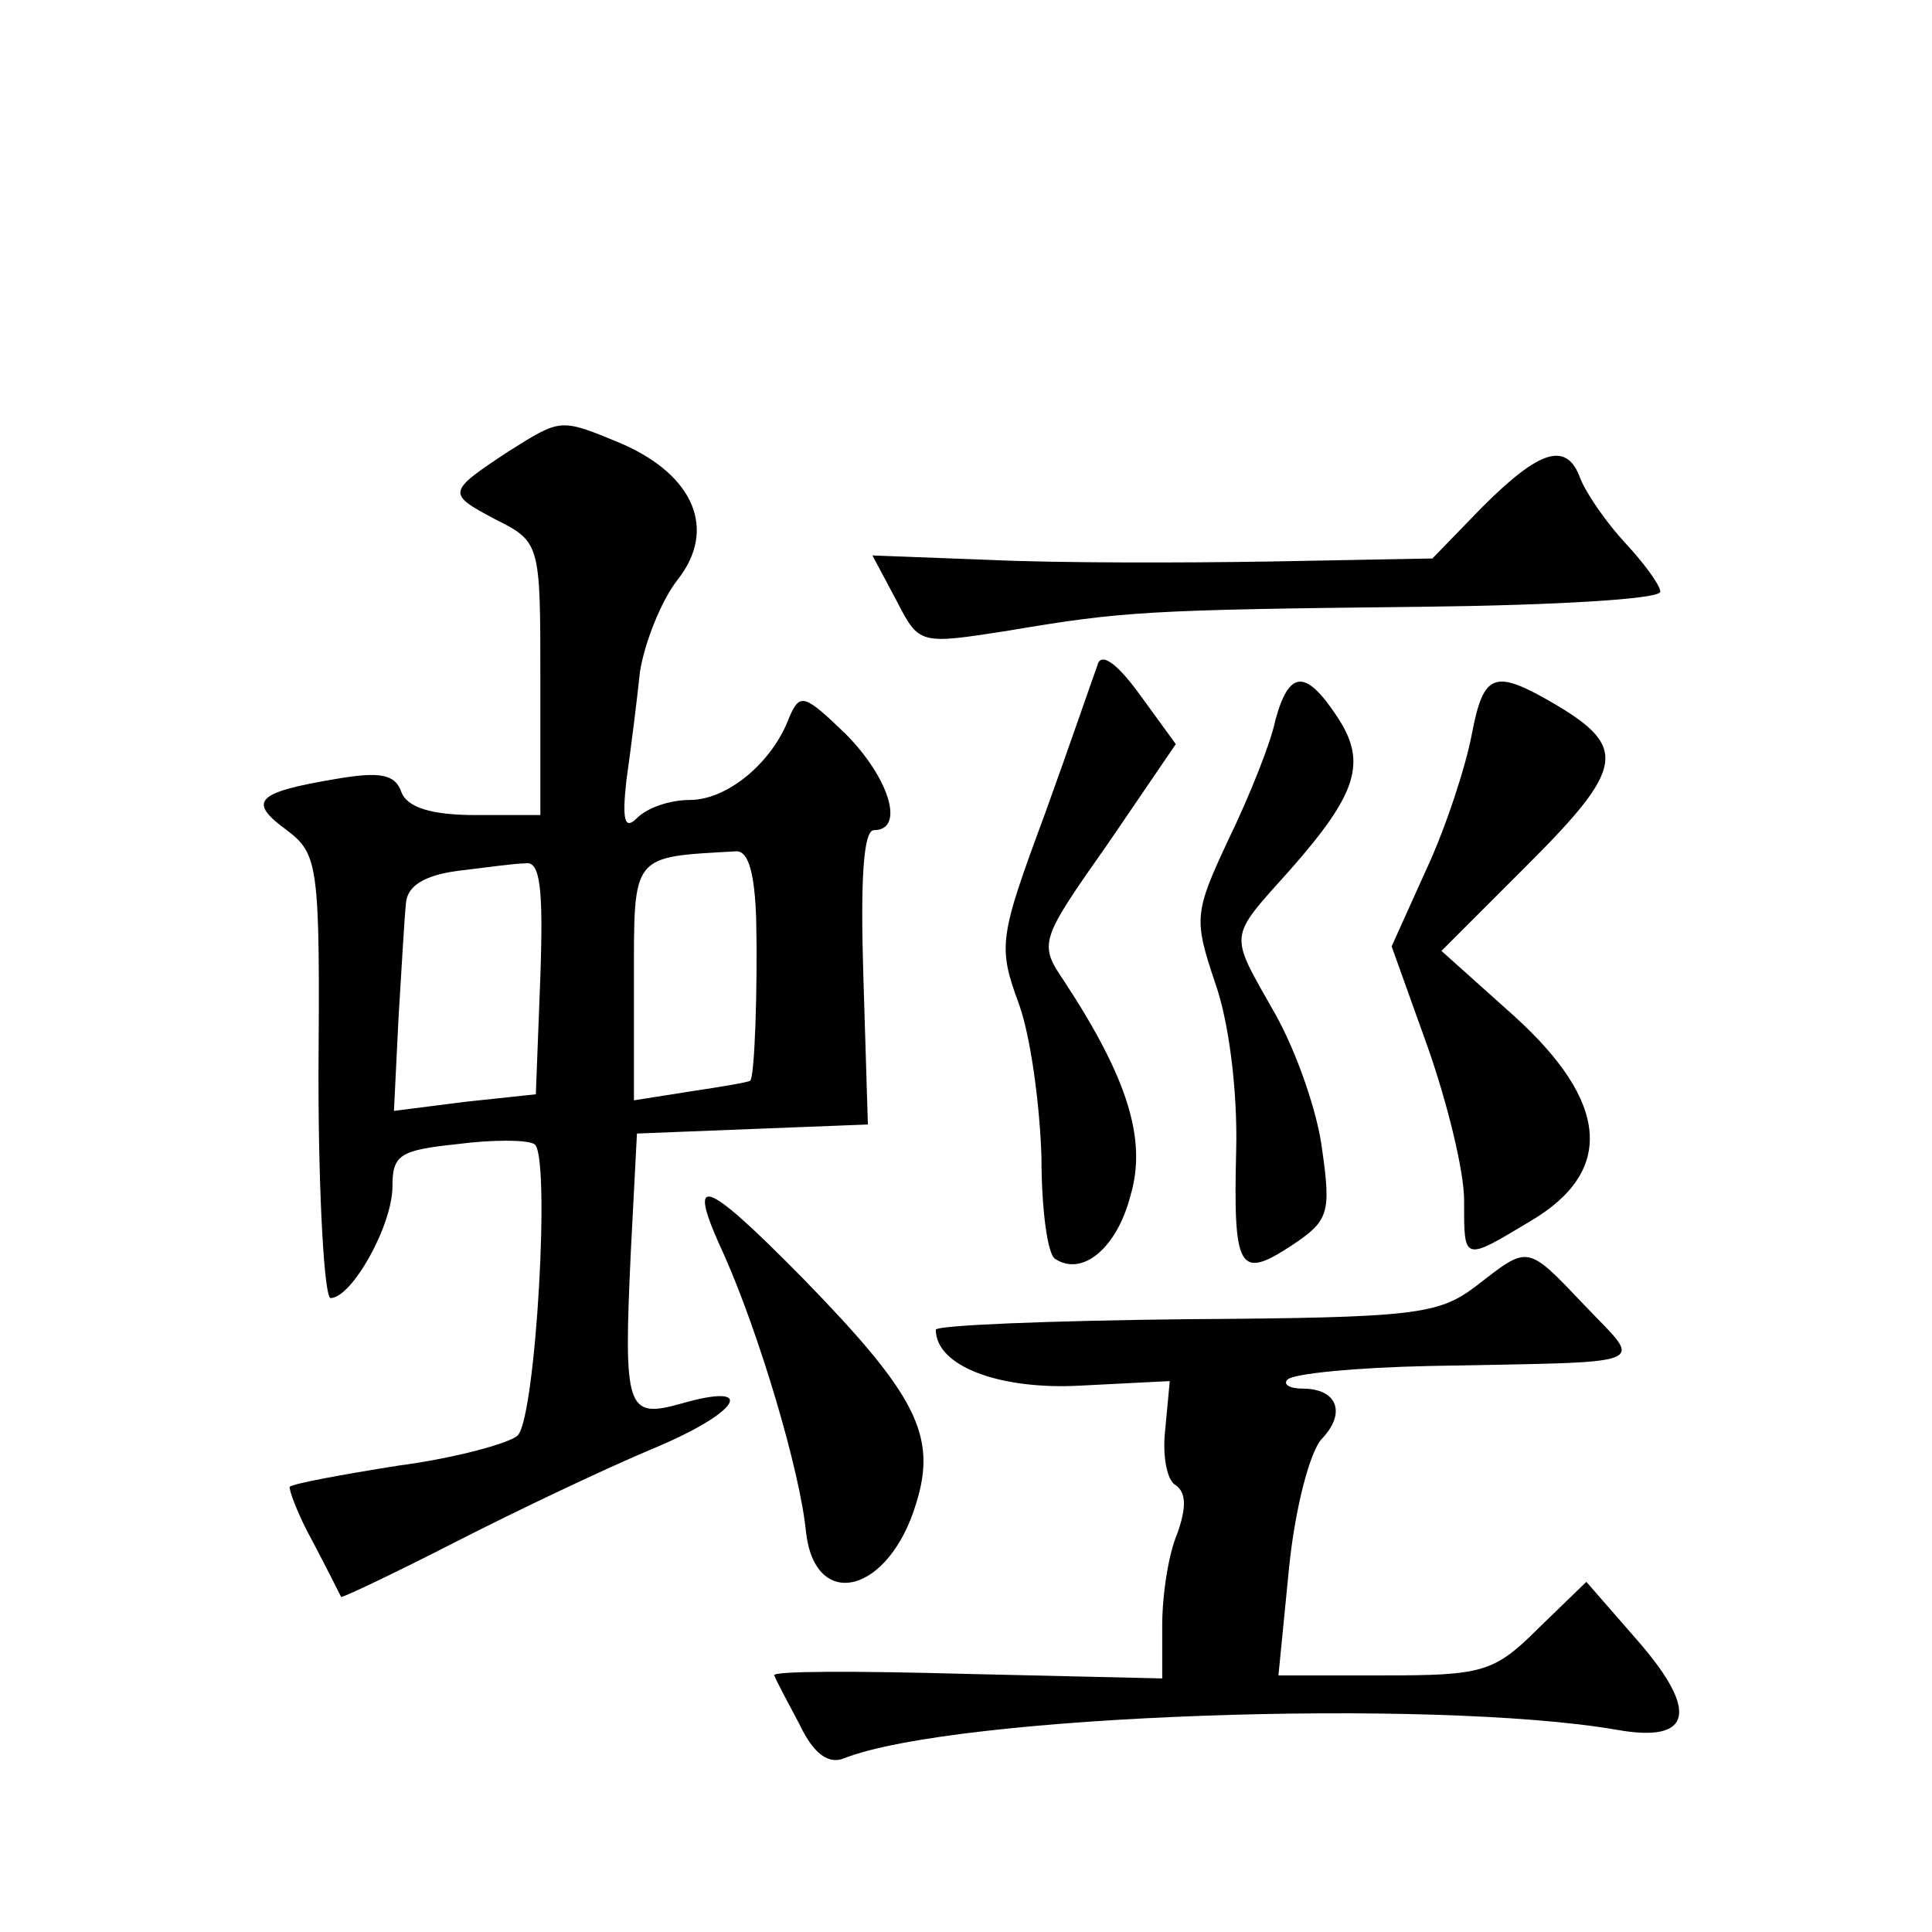 <?xml version="1.0" standalone="no"?>
<!DOCTYPE svg PUBLIC "-//W3C//DTD SVG 20010904//EN"
 "http://www.w3.org/TR/2001/REC-SVG-20010904/DTD/svg10.dtd">
<svg version="1.0" xmlns="http://www.w3.org/2000/svg"
 width="128pt" height="128pt" viewBox="0 0 128 128"
 preserveAspectRatio="xMidYMid meet">
<g transform="translate(0,128) scale(0.1,-0.1)"
fill="#0" stroke="none">
<path d="M337 981 c-41 -27 -41 -28 -9 -45 30 -15 30 -16 30 -106 l0 -90 -43 0
c-29 0 -45 5 -49 15 -4 12 -14 14 -43 9 -54 -9 -59 -15 -33 -34 21 -16 22 -23 21
-163 0 -81 4 -147 8 -147 14 0 41 48 41 74 0 21 5 24 43 28 23 3 46 3 51 0 11 -6
1 -181 -11 -193 -5 -5 -41 -15 -79 -20 -38 -6 -70 -12 -72 -14 -1 -1 5 -18 15 -36
10 -19 18 -35 19 -37 0 -1 34 15 75 36 41 21 100 49 131 62 58 24 71 45 19 30 -36
-10 -38 -4 -33 102 l4 77 76 3 77 3 -3 98 c-2 64 0 97 7 97 21 0 10 35 -19 64 -27
26 -30 27 -37 11 -11 -30 -41 -55 -66 -55 -13 0 -28 -5 -35 -12 -8 -8 -10 -2 -7
25 3 21 7 53 9 72 3 19 14 47 25 61 26 33 11 69 -37 90 -41 17 -40 17 -75 -5z m164
-310 c1 -45 -1 -105 -4 -107 -1 -1 -19 -4 -39 -7 l-38 -6 0 79 c0 85 -2 82 68 86
8 0 12 -15 13 -45z m-143 -38 l-3 -78 -47 -5 -47 -6 3 61 c2 33 4 68 5 77 1 11
12 18 34 21 17 2 38 5 45 5 10 2 12 -17 10 -75z M982 944 l-33 -34 -107 -2 c-59
-1 -142 -1 -185 1 l-79 3 16 -30 c15 -29 15 -29 73 -20 77 13 92 14 276 16 86 1
157 5 157 10 0 4 -10 18 -23 32 -13 14 -26 33 -30 43 -9 25 -27 19 -65 -19z M727
839 c-3 -8 -18 -52 -35 -99 -30 -81 -31 -87 -17 -125 8 -22 14 -68 15 -102 0 -34
4 -64 9 -67 18 -12 41 7 50 42 11 37 -2 78 -44 142 -17 25 -16 27 29 91 l45 66
-24 33 c-16 22 -26 28 -28 19z M845 803 c-3 -15 -17 -50 -31 -79 -23 -49 -23 -53
-9 -95 9 -25 15 -71 14 -111 -2 -80 2 -86 37 -63 24 16 26 21 20 63 -3 25 -17 65
-31 90 -31 55 -32 49 10 96 44 50 51 71 31 101 -21 32 -32 31 -41 -2z M975 793
c-4 -21 -17 -61 -30 -89 l-23 -51 24 -67 c13 -37 24 -82 24 -101 0 -41 -1 -41 44
-14 56 33 52 79 -11 136 l-48 43 58 58 c63 63 65 77 18 105 -41 24 -48 22 -56 -20z
M480 448 c23 -52 50 -142 54 -183 6 -53 55 -41 73 19 14 45 0 72 -75 149 -67 68
-78 71 -52 15z M978 428 c-25 -19 -40 -21 -192 -22 -91 -1 -166 -4 -166 -7 0 -24
42 -40 96 -37 l59 3 -3 -32 c-2 -17 1 -34 7 -37 7 -5 7 -15 1 -32 -6 -14 -10 -41
-10 -61 l0 -35 -130 3 c-72 2 -129 2 -127 -1 1 -3 9 -18 17 -33 9 -19 19 -26 29
-22 73 29 390 40 512 19 50 -9 55 12 14 59 l-34 39 -32 -31 c-29 -29 -37 -31 -102
-31 l-70 0 7 71 c4 40 14 78 22 86 16 17 10 33 -13 33 -9 0 -13 3 -10 6 4 4 46
8 94 9 151 3 142 -1 103 40 -39 41 -37 40 -72 13z"/>
</g>
</svg>
